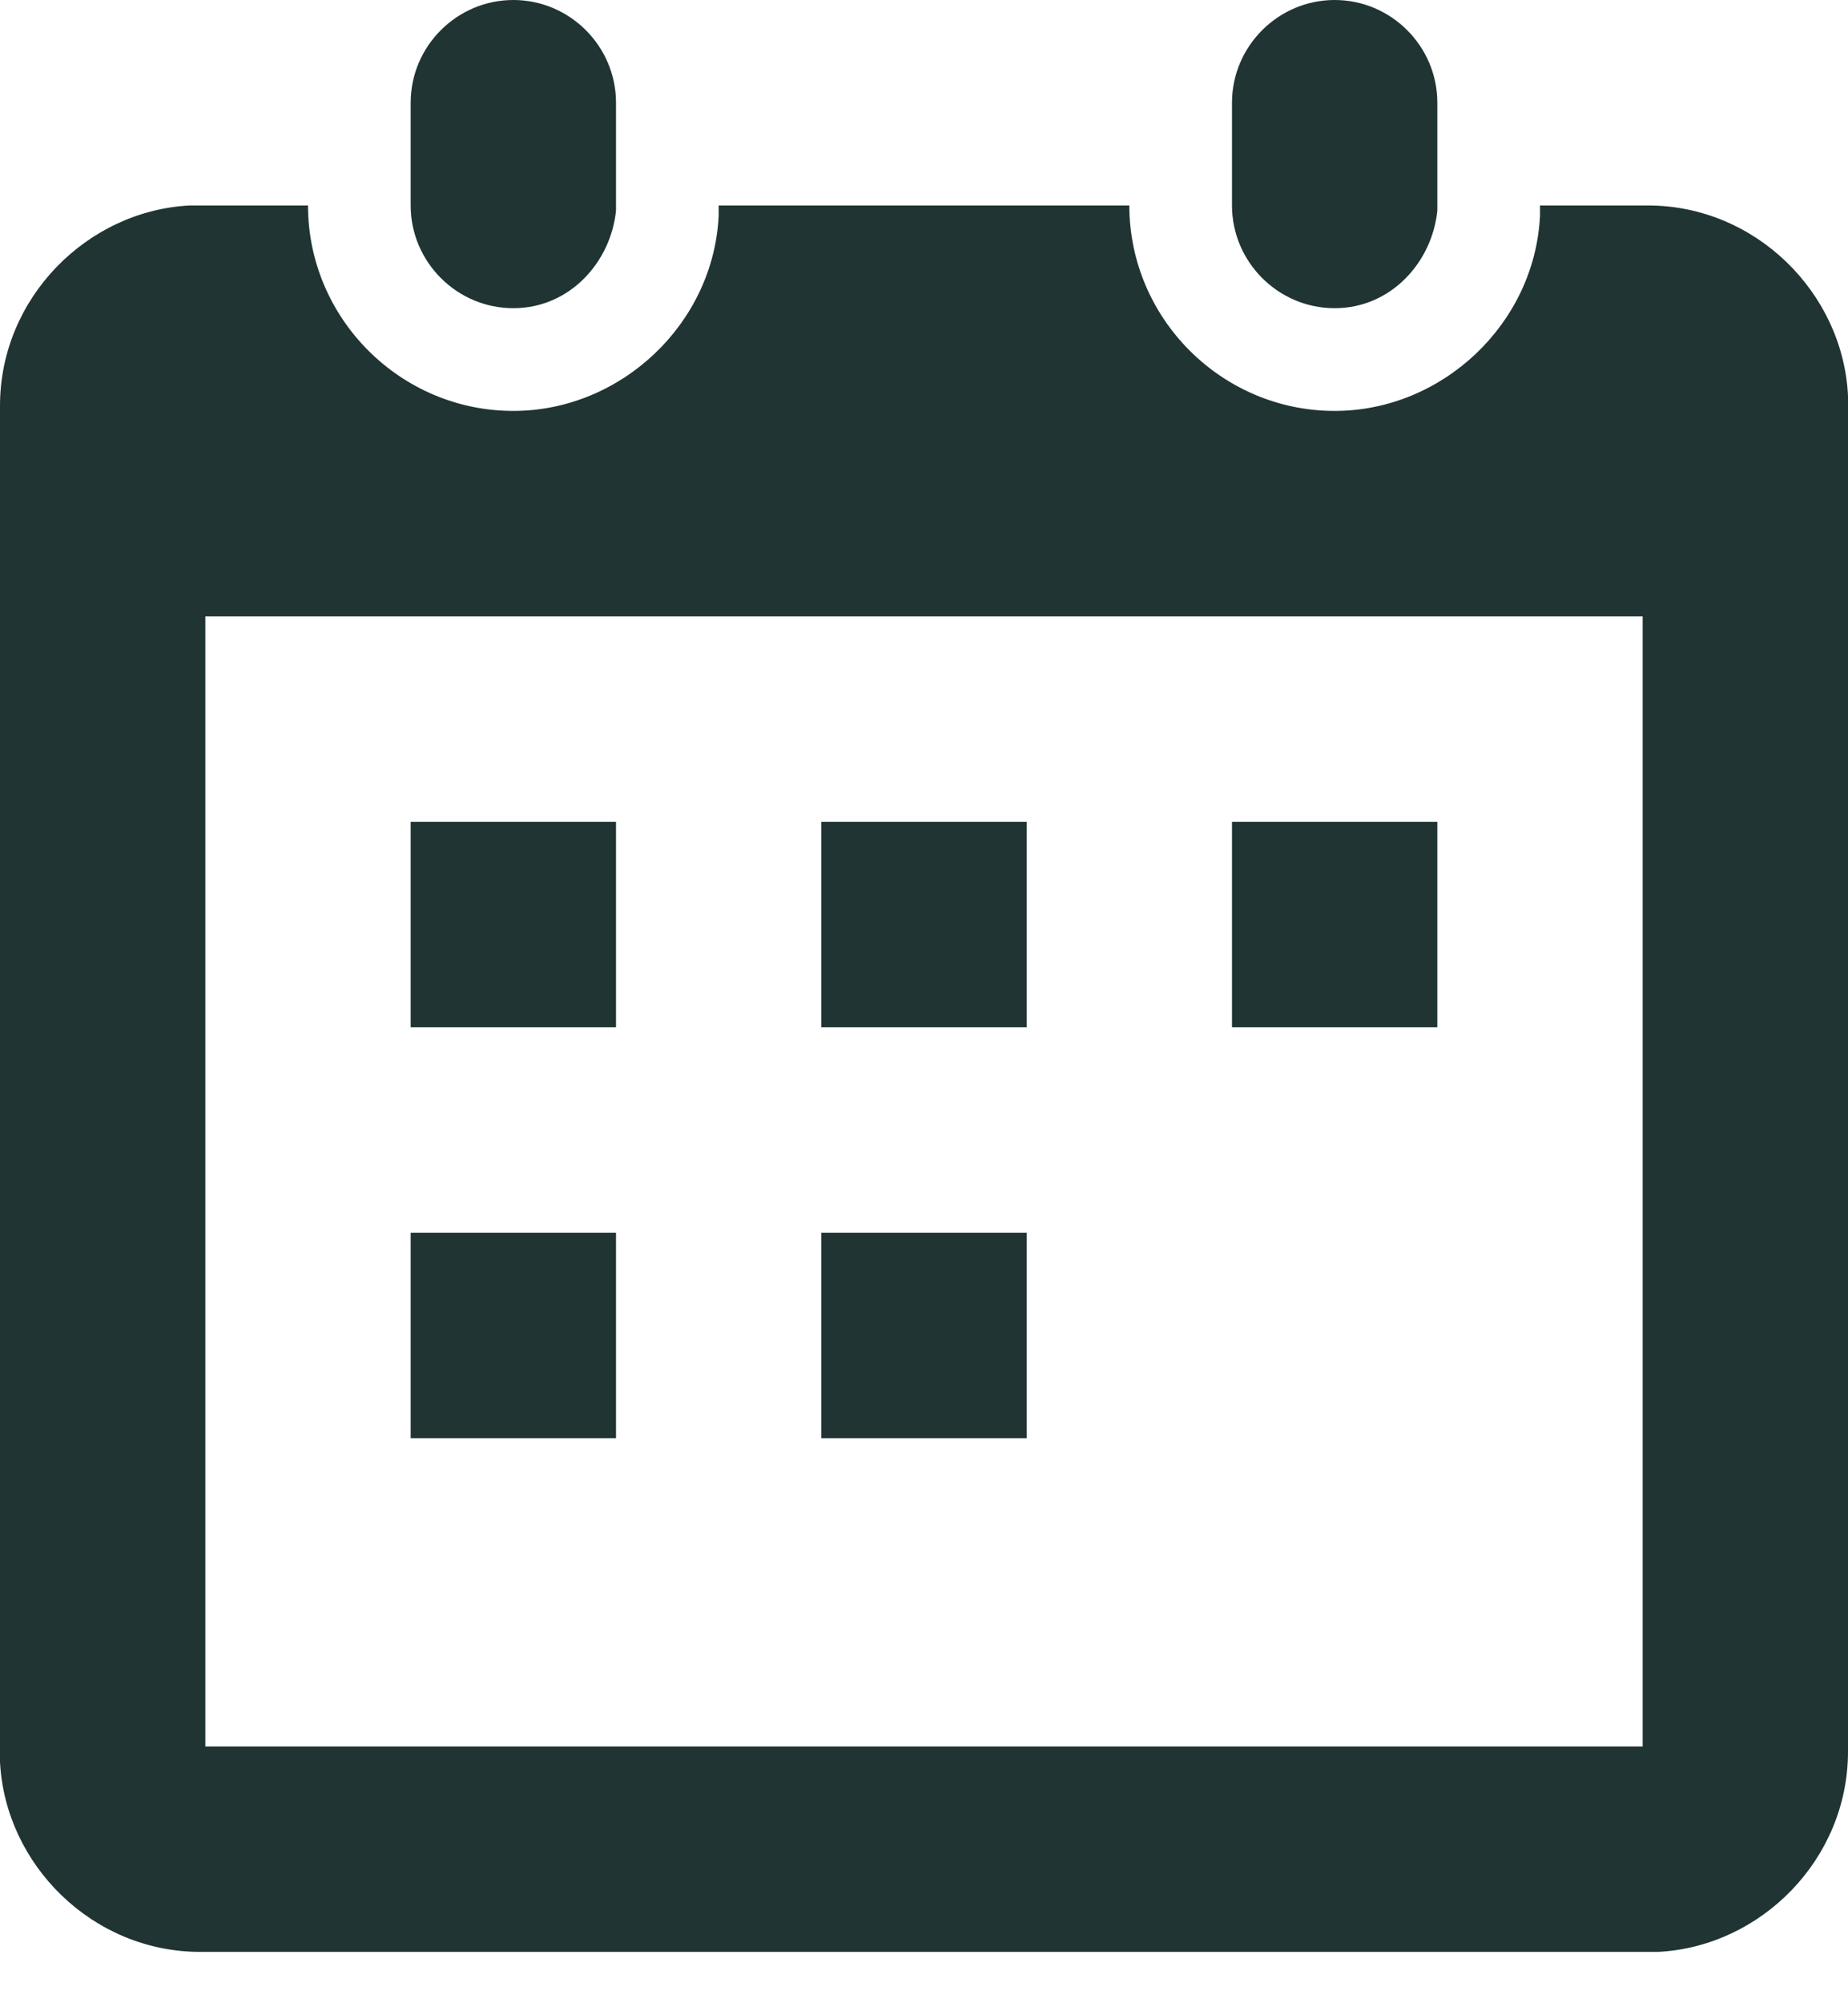 <?xml version="1.0" encoding="utf-8"?>
<!-- Generator: Adobe Illustrator 26.0.3, SVG Export Plug-In . SVG Version: 6.00 Build 0)  -->
<svg version="1.1" id="Layer_1" xmlns="http://www.w3.org/2000/svg" xmlns:xlink="http://www.w3.org/1999/xlink" x="0px" y="0px"
	 viewBox="0 0 36 39" style="enable-background:new 0 0 36 39;" xml:space="preserve">
<style type="text/css">
	.st0{fill-rule:evenodd;clip-rule:evenodd;fill:#1F3433;}
</style>
<g id="Page-1">
	<g id="MHO-logged-out" transform="translate(-606, -511)">
		<g id="Group" transform="translate(158, 373)">
			<g id="icons_x2F_solid_x2F_new_x2F_family-copy-2" transform="translate(442, 133)">
				<path id="calendar" class="st0" d="M12,9c0,2.2,1.8,4,4,4c2.1,0,3.9-1.7,4-3.8L20,9h8c0,2.2,1.8,4,4,4c2.1,0,3.9-1.7,4-3.8L36,9
					h2.1c2.1,0,3.8,1.7,3.9,3.7l0,0.2v26.2c0,2.1-1.7,3.8-3.7,3.9l-0.2,0H9.9c-2.1,0-3.8-1.7-3.9-3.7l0-0.2V12.9
					C6,10.8,7.7,9.1,9.7,9l0.2,0H12z M38,17H10v22h28V17z M18,29v4h-4v-4H18z M26,29v4h-4v-4H26z M18,21v4h-4v-4H18z M26,21v4h-4v-4
					H26z M34,21v4h-4v-4H34z M16,5c1.1,0,2,0.9,2,2l0,0v2l0,0.1c-0.1,1-0.9,1.9-2,1.9c-1.1,0-2-0.9-2-2l0,0V7C14,5.9,14.9,5,16,5z
					 M32,5c1.1,0,2,0.9,2,2l0,0v2l0,0.1c-0.1,1-0.9,1.9-2,1.9c-1.1,0-2-0.9-2-2l0,0V7C30,5.9,30.9,5,32,5z"/>
			</g>
		</g>
	</g>
</g>
</svg>
